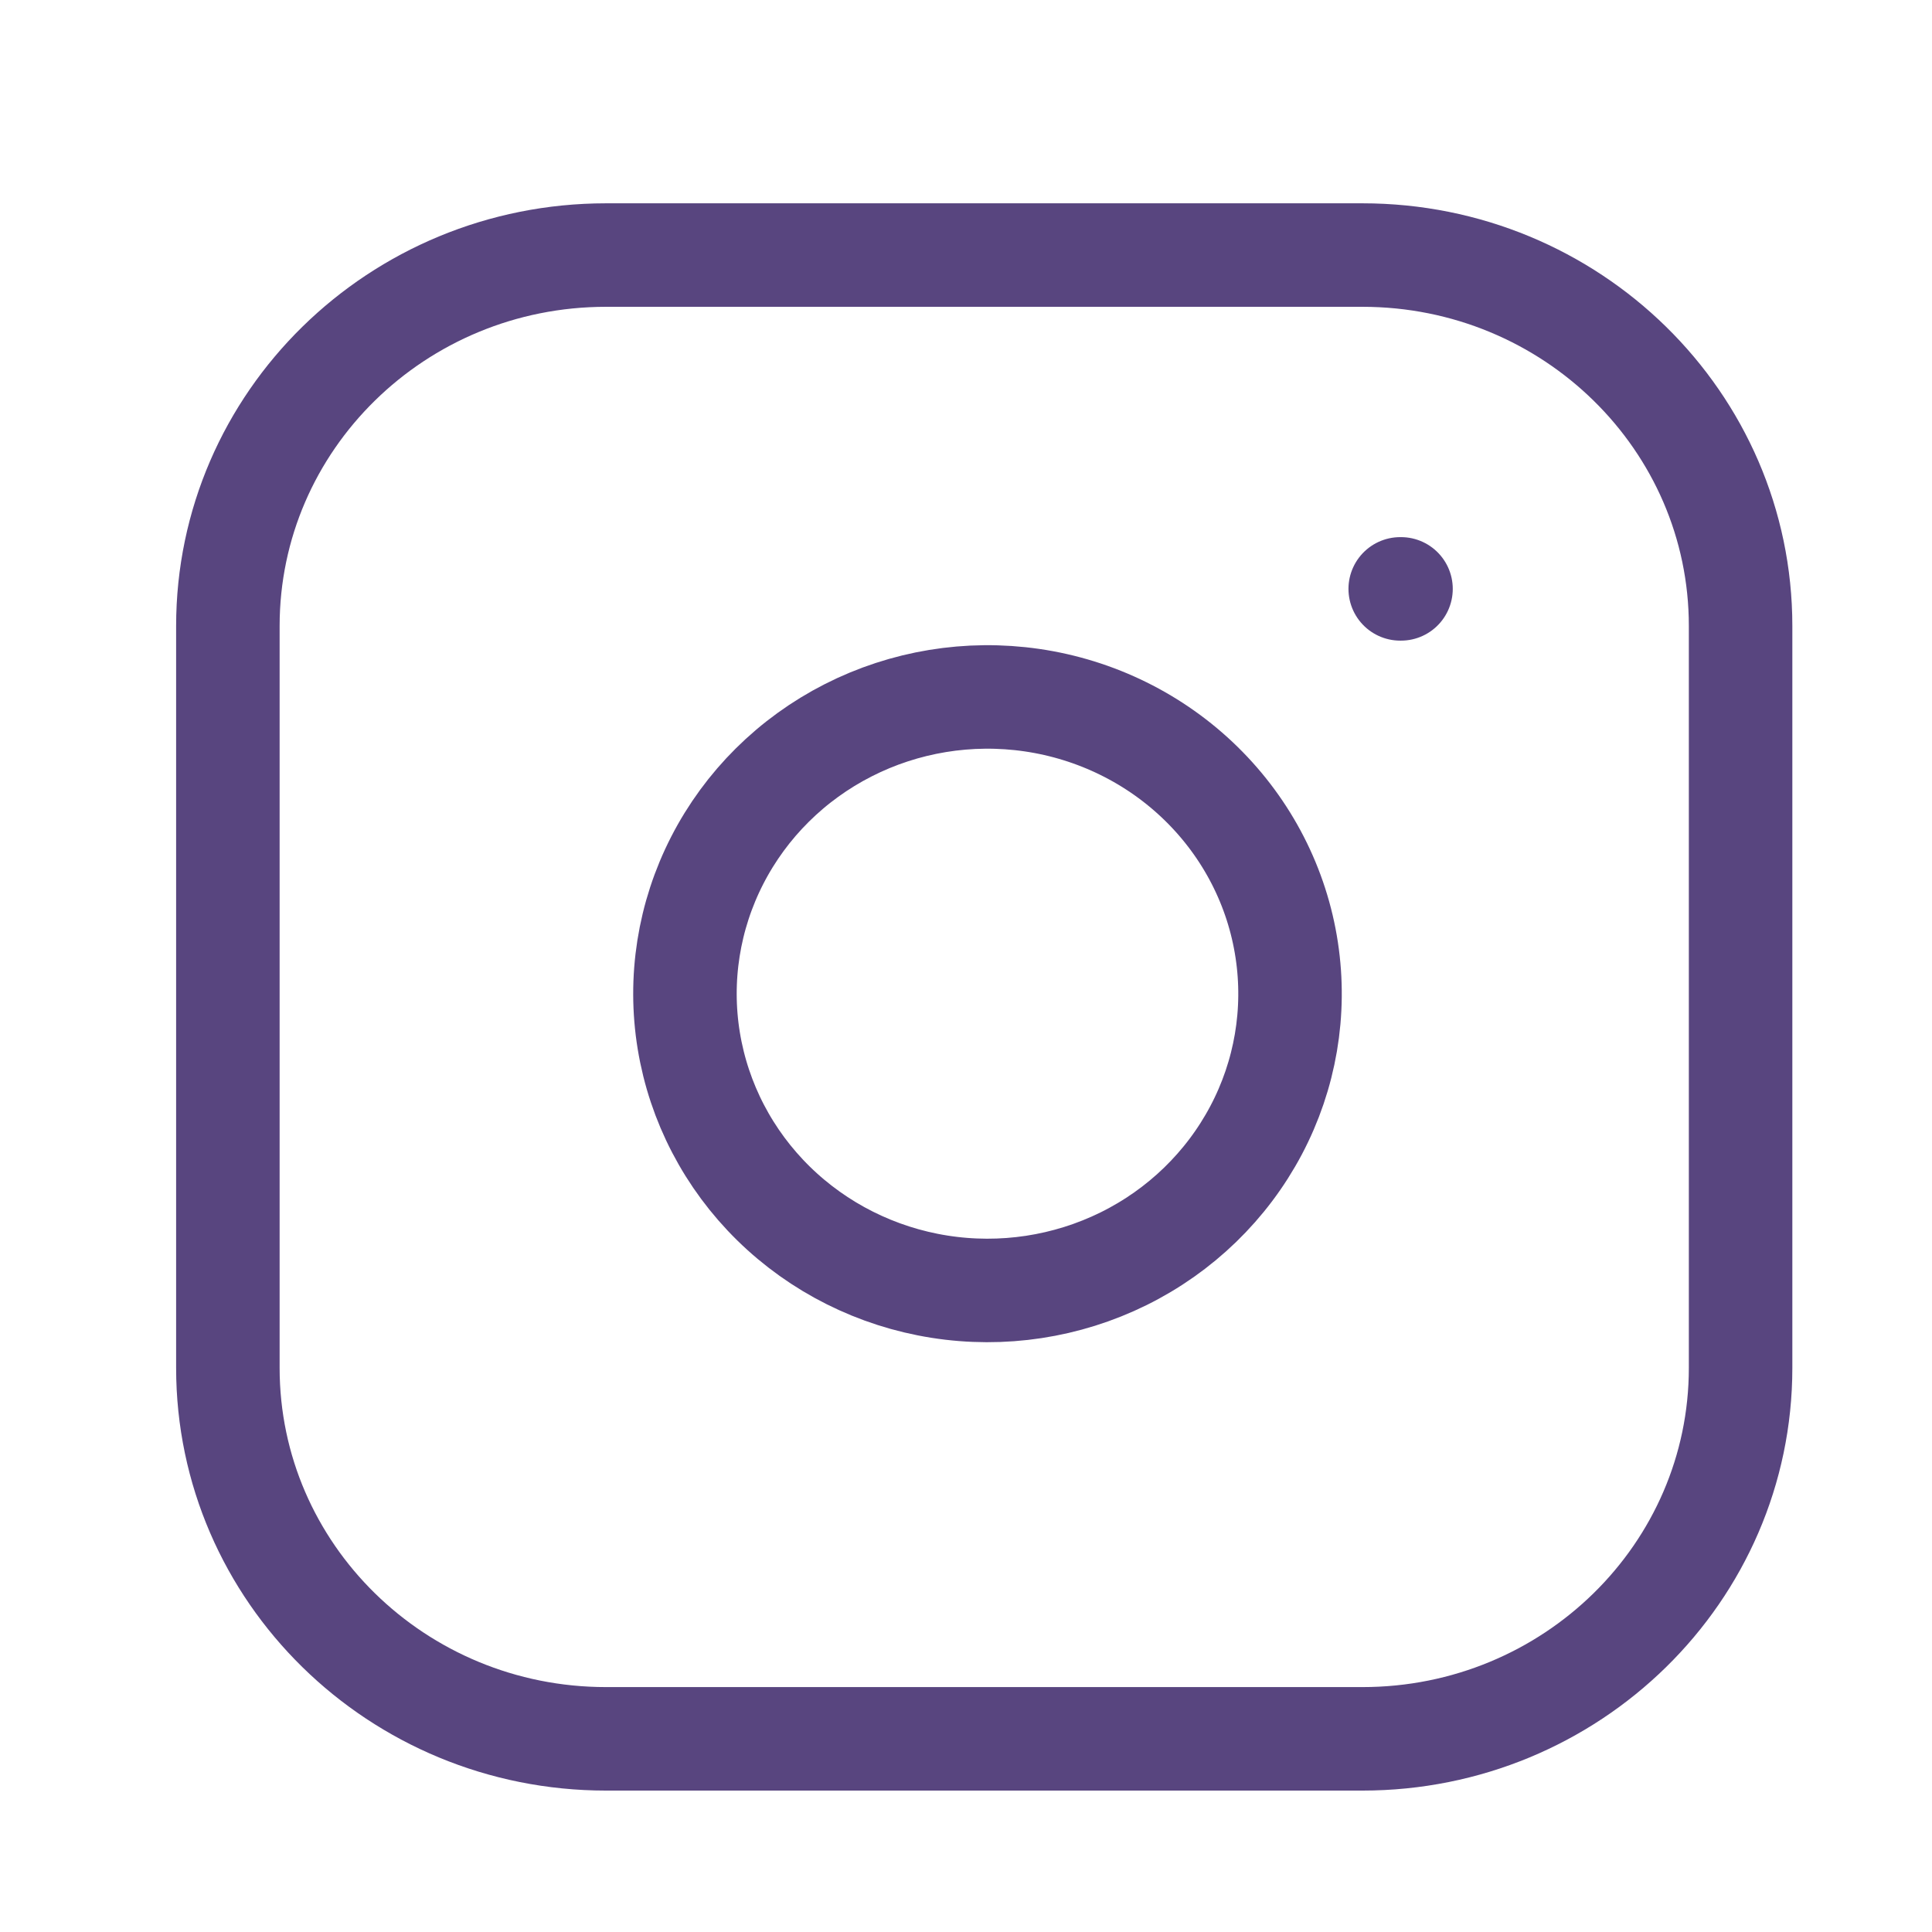 <svg width="56" height="56" viewBox="0 0 56 56" fill="none" xmlns="http://www.w3.org/2000/svg">
<path d="M39.49 7.393H17.567C11.512 7.393 6.605 12.206 6.605 18.145V39.649C6.605 45.587 11.512 50.401 17.567 50.401H39.49C45.544 50.401 50.452 45.587 50.452 39.649V18.145C50.452 12.206 45.544 7.393 39.49 7.393Z" stroke="#58457F" stroke-width="3" stroke-linecap="round" stroke-linejoin="round"/>
<path d="M37.297 27.541C37.568 29.331 37.257 31.159 36.407 32.764C35.557 34.37 34.213 35.673 32.566 36.486C30.918 37.299 29.051 37.583 27.23 37.295C25.409 37.008 23.727 36.164 22.422 34.885C21.118 33.606 20.258 31.956 19.965 30.169C19.672 28.383 19.961 26.552 20.79 24.936C21.619 23.32 22.947 22.001 24.584 21.168C26.221 20.334 28.085 20.029 29.909 20.294C31.771 20.565 33.494 21.416 34.824 22.721C36.154 24.026 37.022 25.716 37.297 27.541Z" stroke="#58457F" stroke-width="3" stroke-linecap="round" stroke-linejoin="round"/>
<path d="M40.586 17.069H40.609" stroke="#58457F" stroke-width="3" stroke-linecap="round" stroke-linejoin="round"/>
</svg>

